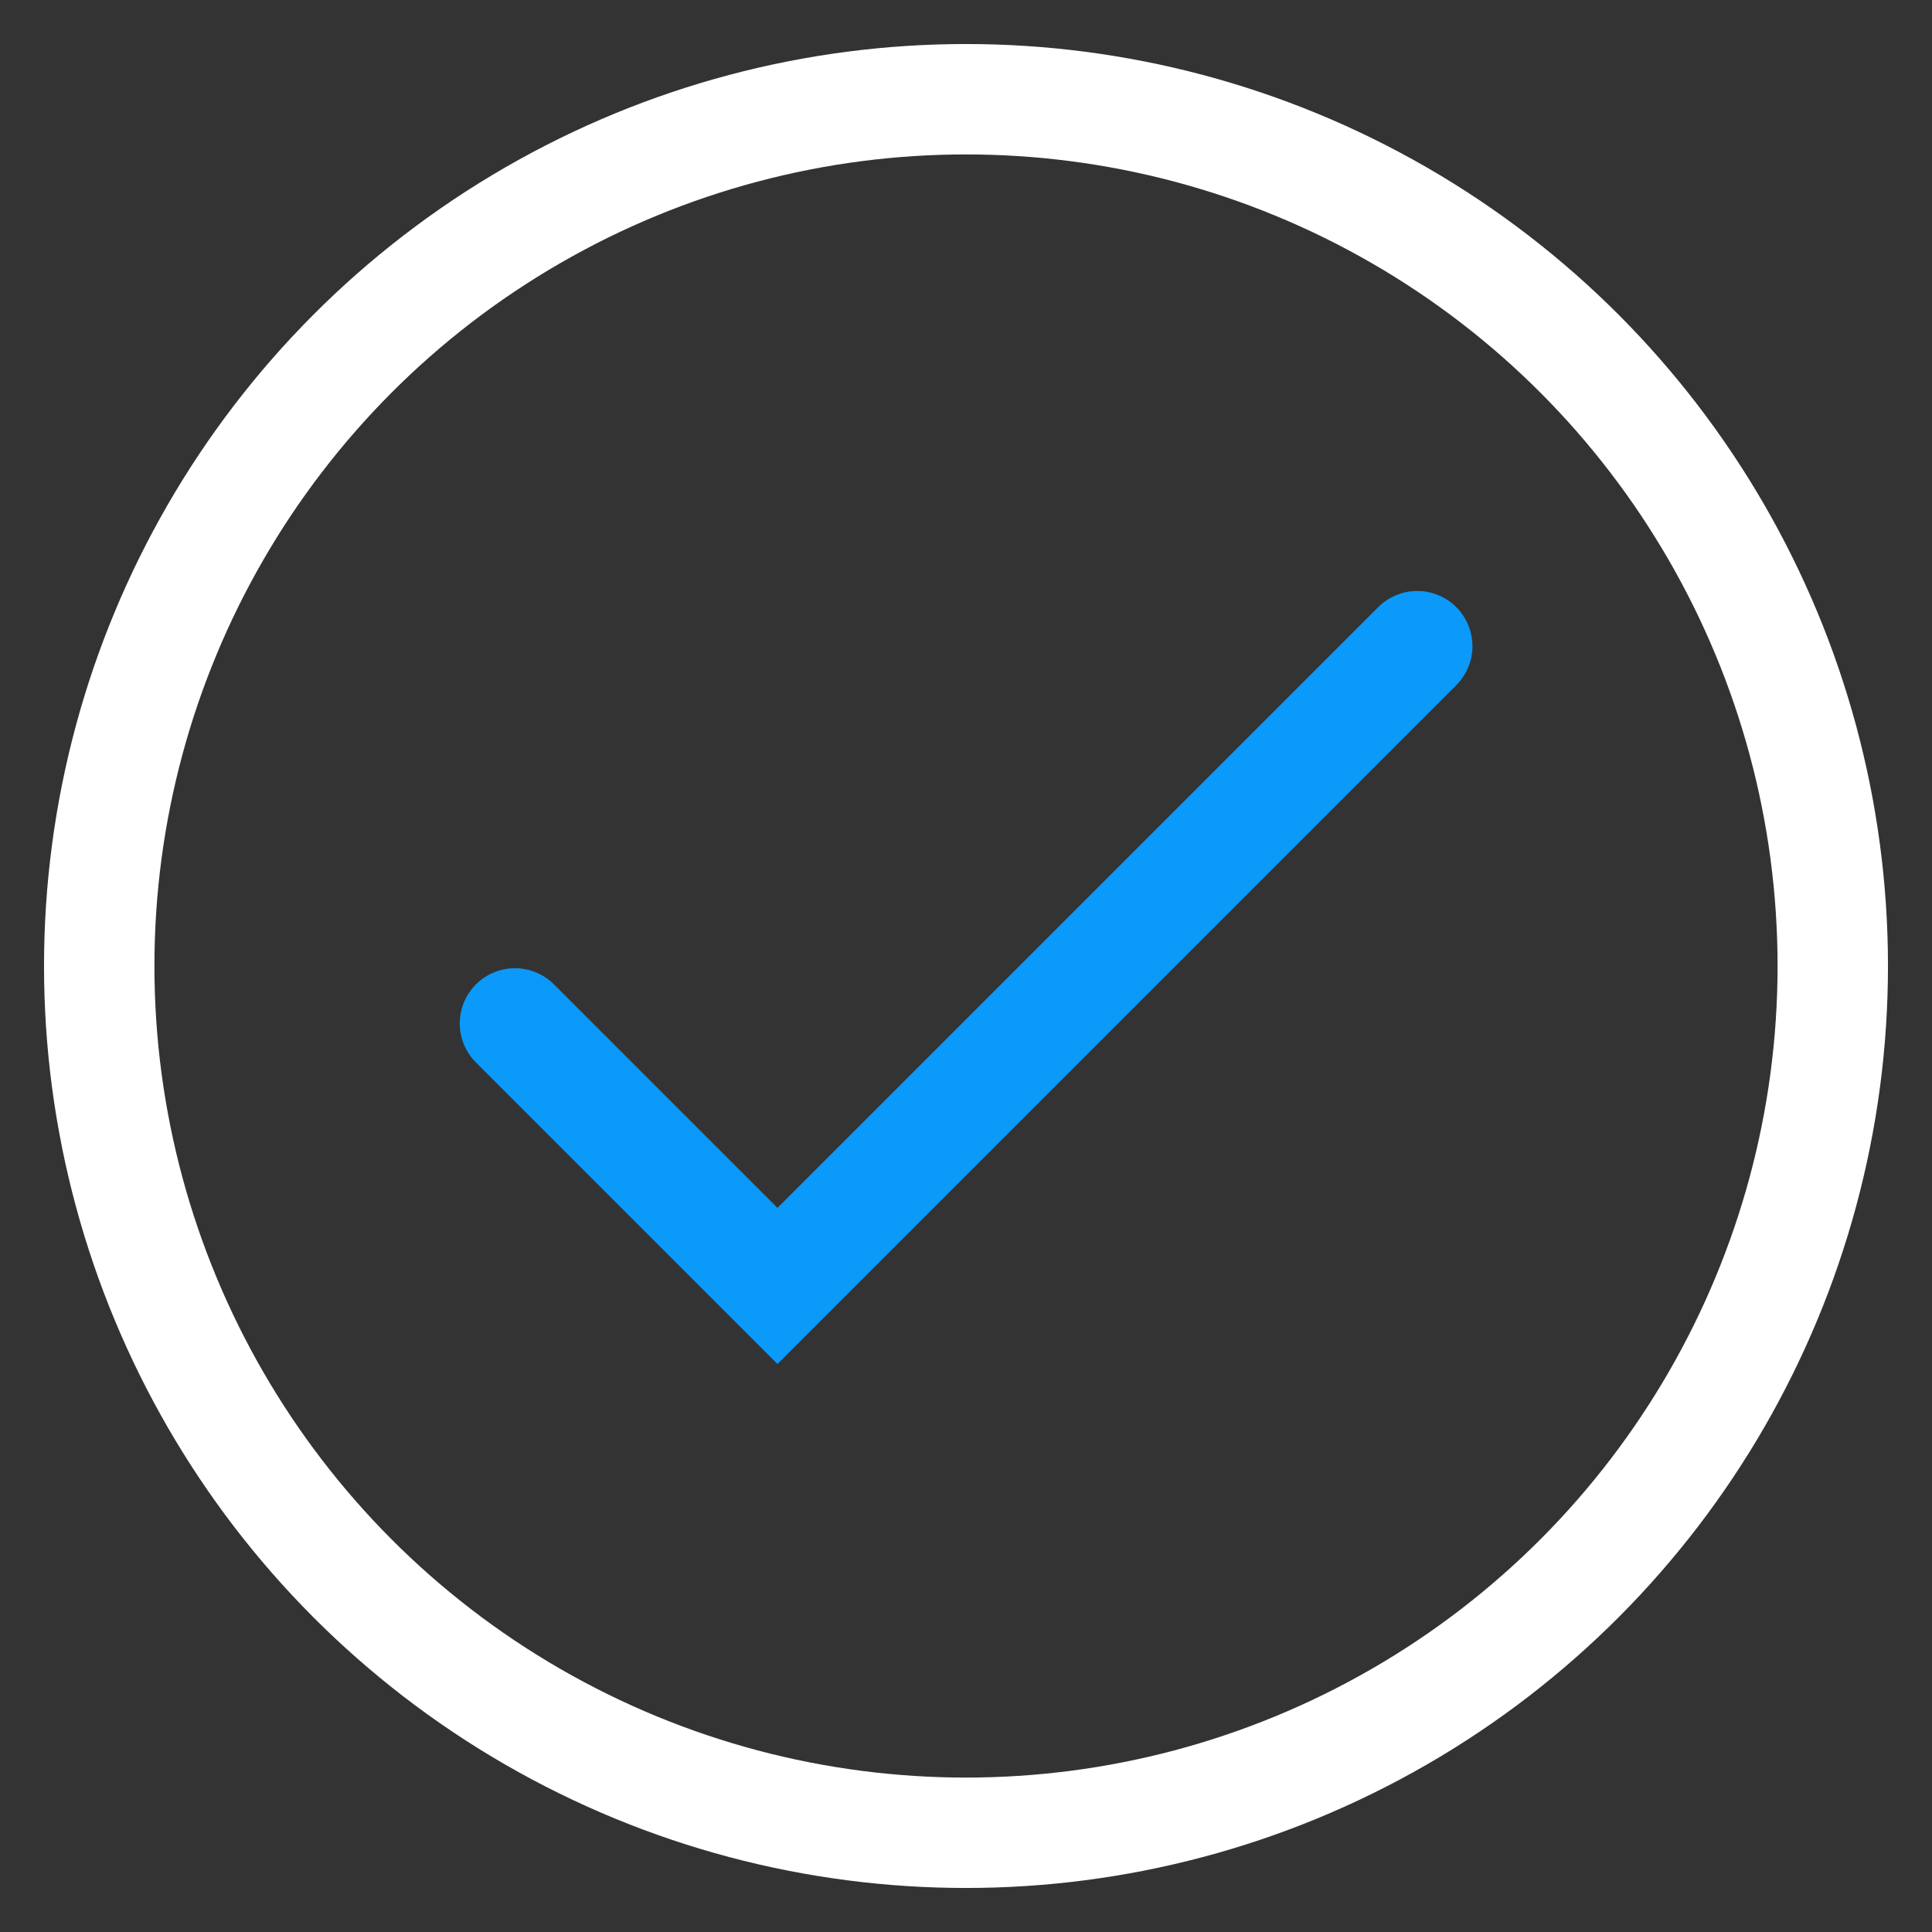<?xml version="1.0" encoding="utf-8"?>
<!-- Generator: Adobe Illustrator 28.2.0, SVG Export Plug-In . SVG Version: 6.00 Build 0)  -->
<svg version="1.1" id="Capa_1" xmlns="http://www.w3.org/2000/svg" xmlns:xlink="http://www.w3.org/1999/xlink" x="0px" y="0px"
	 viewBox="0 0 70 70" style="enable-background:new 0 0 70 70;" xml:space="preserve">
<rect x="0" y="0" width="70" height="70" fill="#333333" stroke="none"/>
<style type="text/css">
	.st0{fill:none;stroke:#FFFFFF;stroke-width:4;stroke-linecap:round;stroke-miterlimit:10;}
	.st1{fill:none;stroke:#0B99FA;stroke-width:4;stroke-linecap:round;stroke-miterlimit:10;}
</style>
<g>
	<circle class="st0" cx="35" cy="35" r="31.405"/>
	<path class="st1" d="M18.658,37.081l9.511,9.511l23.18-23.18"/>
</g>
</svg>
